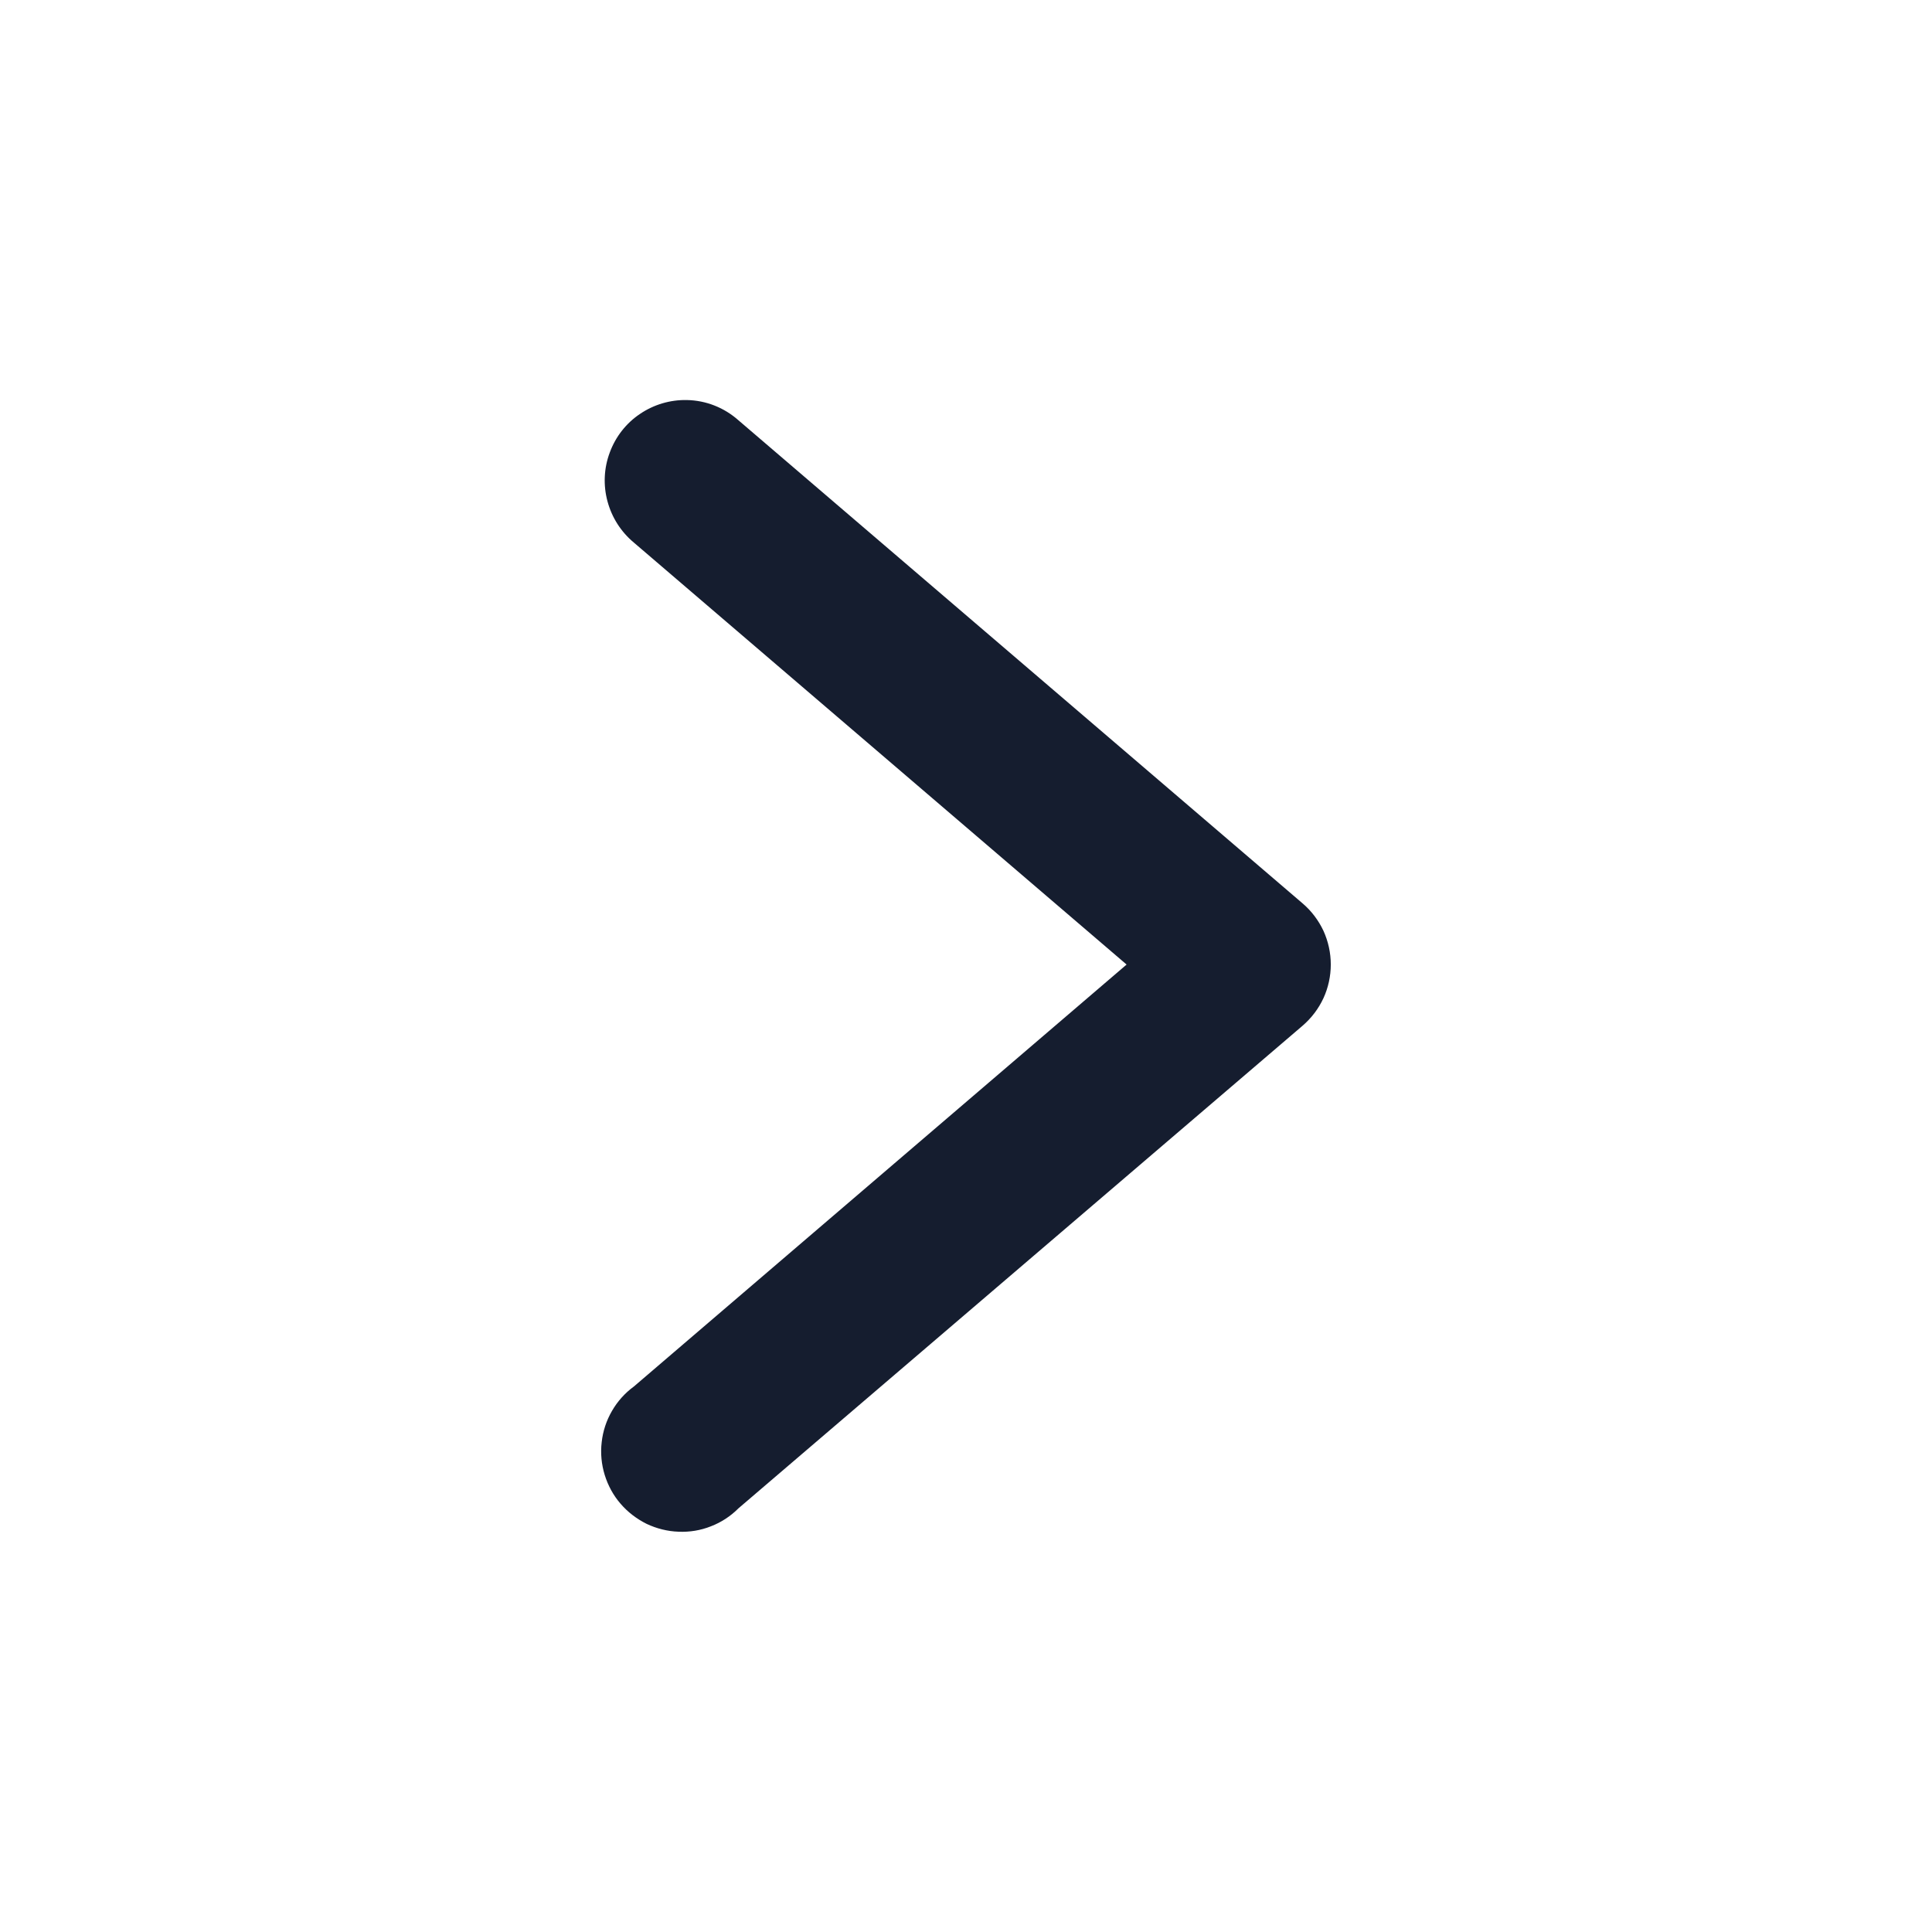 <svg width="16" height="16" viewBox="0 0 16 16" fill="none" xmlns="http://www.w3.org/2000/svg">
<path d="M5.689 3.313C5.551 3.31 5.415 3.35 5.3 3.428C5.185 3.505 5.098 3.617 5.05 3.747C5.001 3.877 4.995 4.019 5.031 4.152C5.067 4.286 5.143 4.405 5.25 4.494L9.33 7.988L5.25 11.482C5.176 11.536 5.114 11.605 5.068 11.685C5.022 11.764 4.993 11.852 4.983 11.943C4.972 12.035 4.981 12.127 5.008 12.215C5.035 12.302 5.079 12.384 5.139 12.453C5.199 12.523 5.273 12.579 5.355 12.62C5.438 12.659 5.528 12.682 5.62 12.685C5.711 12.689 5.803 12.674 5.888 12.64C5.974 12.607 6.051 12.556 6.116 12.491L10.787 8.495C10.86 8.432 10.919 8.355 10.96 8.267C11 8.18 11.021 8.084 11.021 7.988C11.021 7.891 11 7.796 10.96 7.708C10.919 7.621 10.86 7.543 10.787 7.481L6.116 3.481C5.998 3.376 5.847 3.316 5.689 3.313Z" fill="#151D2F"/>
</svg>
